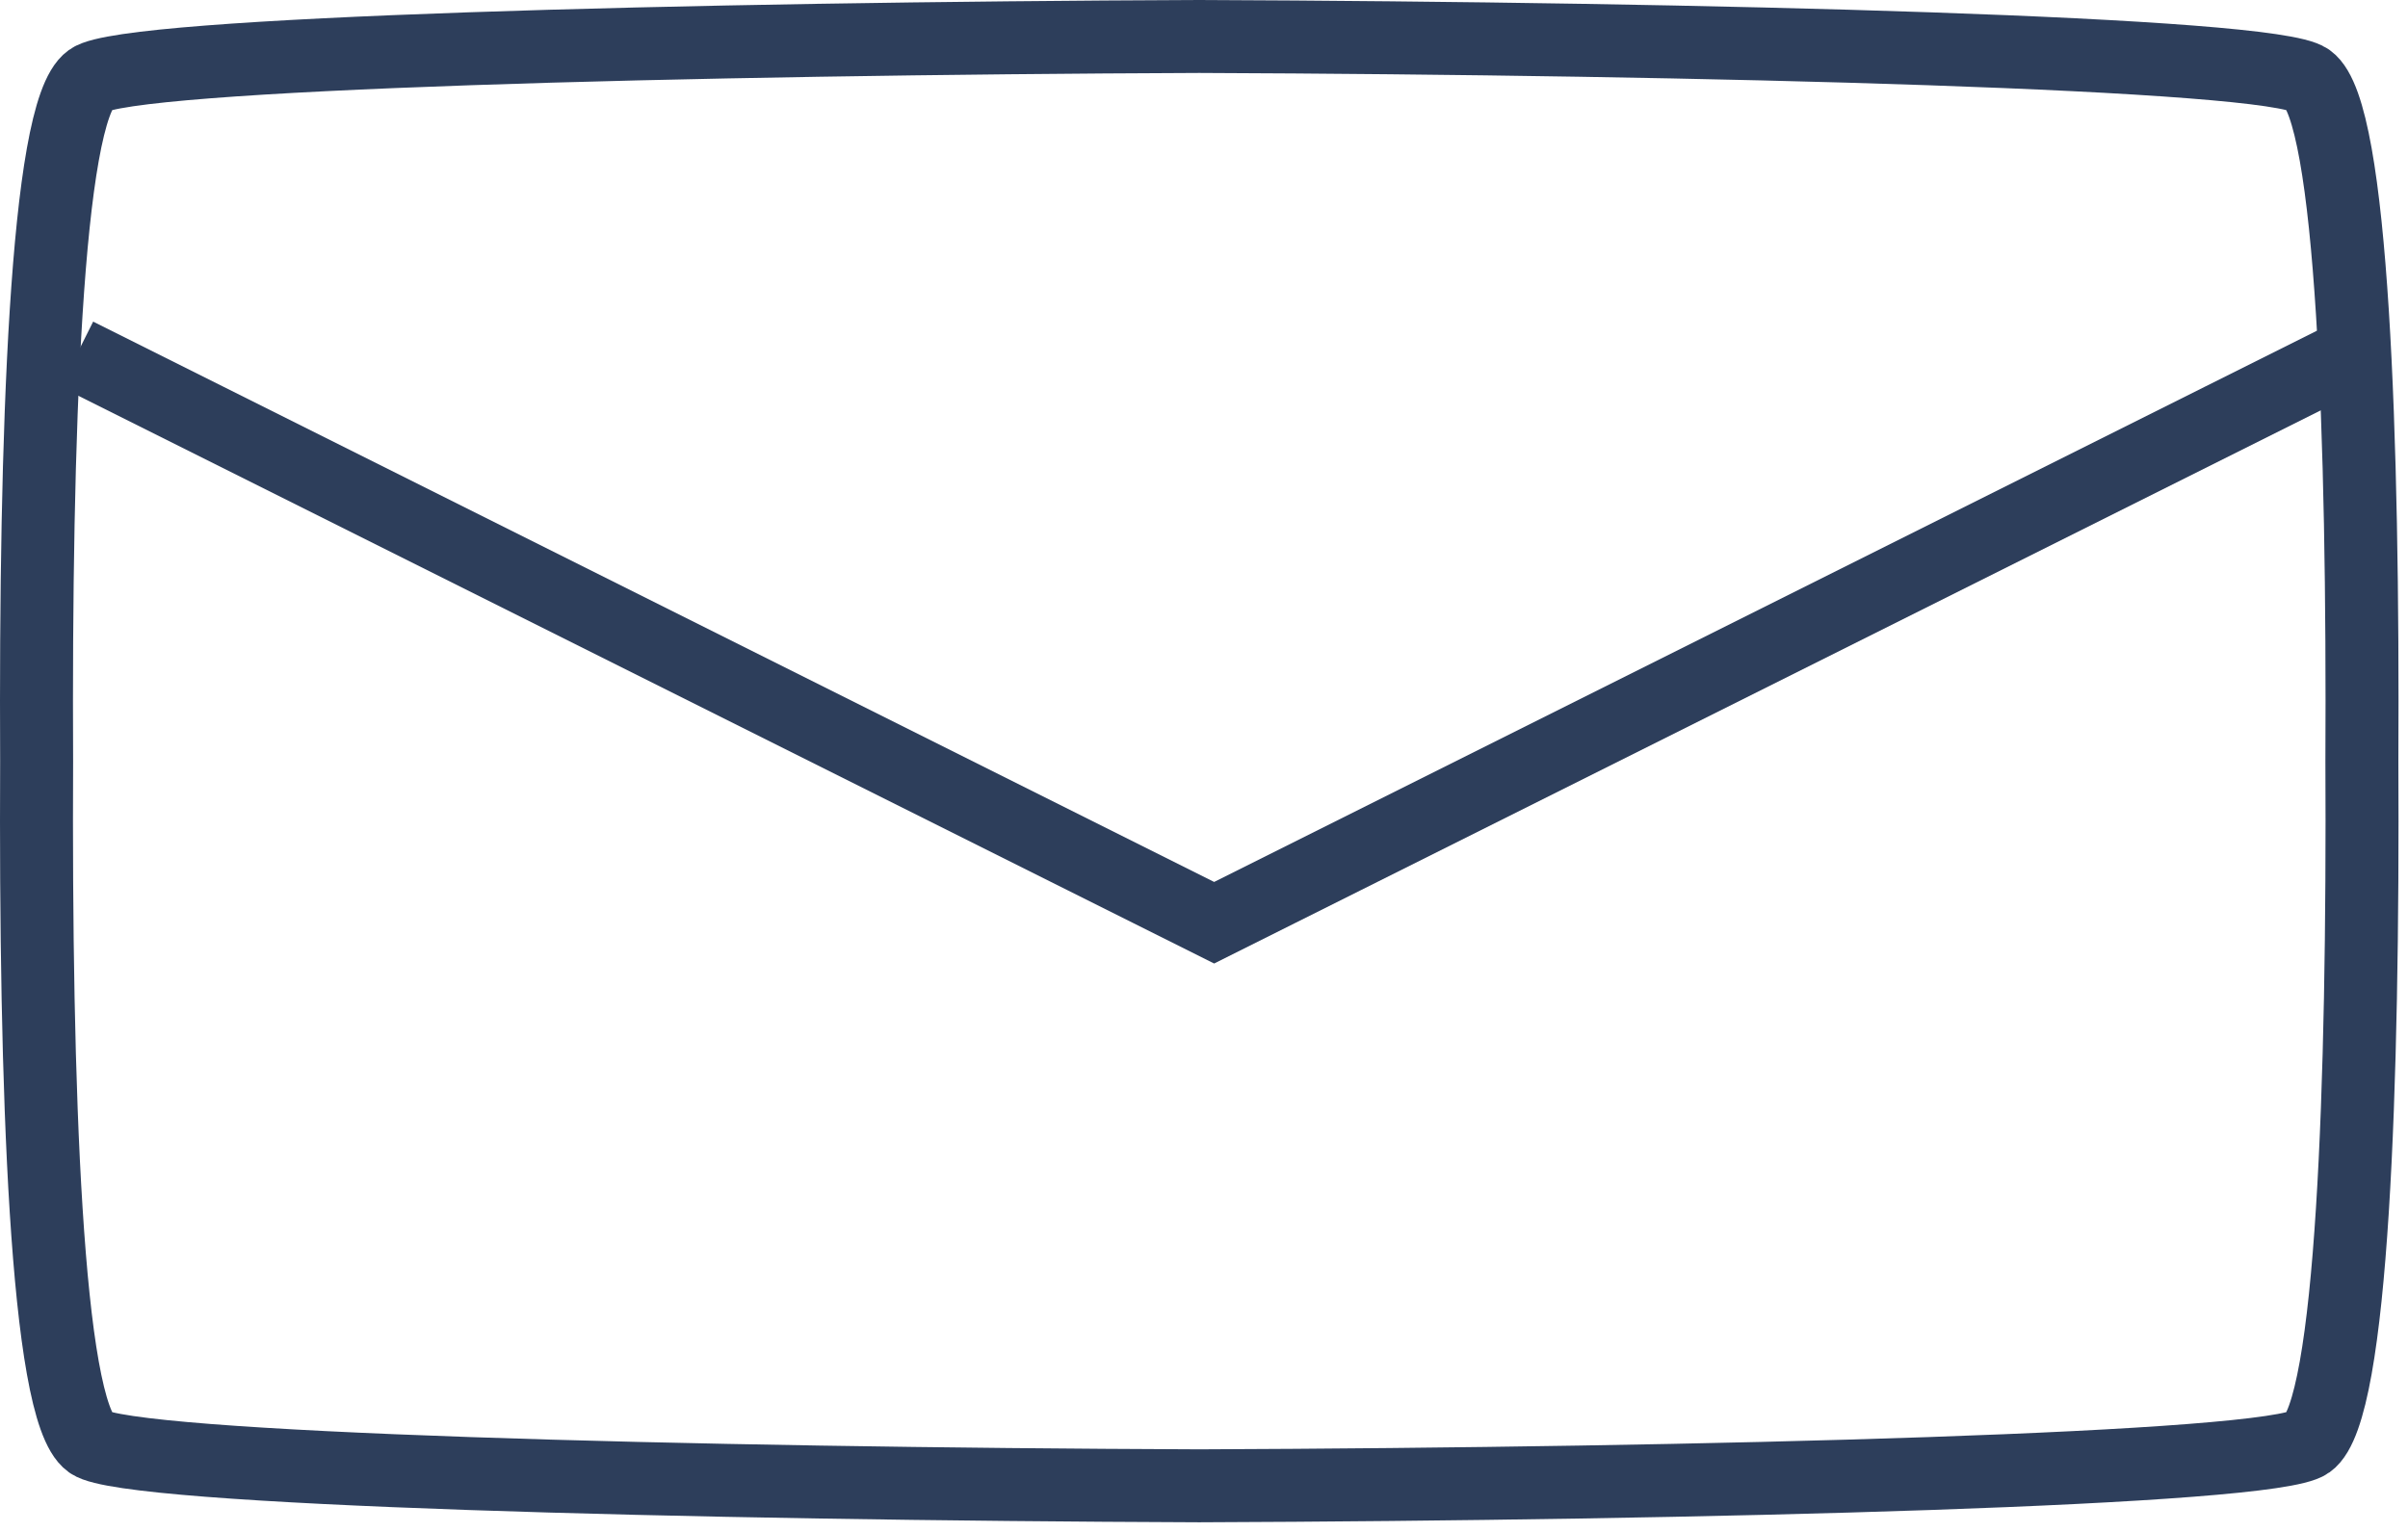 <?xml version="1.0" encoding="UTF-8"?>
<svg width="33px" height="21px" viewBox="0 0 33 21" version="1.1" xmlns="http://www.w3.org/2000/svg" xmlns:xlink="http://www.w3.org/1999/xlink">
    <!-- Generator: Sketch 52.6 (67491) - http://www.bohemiancoding.com/sketch -->
    <title>icon</title>
    <desc>Created with Sketch.</desc>
    <g id="Screens-Web" stroke="none" stroke-width="1" fill="none" fill-rule="evenodd">
        <g id="3-Locales-y-Ayuda-Desktop" transform="translate(-120, -1531)" stroke="#2D3E5B">
            <g id="CONTENT">
                <g id="Locales-y-Ayuda" transform="translate(79, 160)">
                    <g id="Contact" transform="translate(1, 1050)">
                        <g id="Plans">
                            <g id="1">
                                <g id="Title">
                                    <g id="Options" transform="translate(40, 90)">
                                        <g id="C" transform="translate(0, 231)">
                                            <g id="Title">
                                                <g id="icon">
                                                    <path d="M0.502,10.434 C0.481,14.828 0.627,19.341 1.235,19.776 C1.748,20.143 9.515,20.342 16.435,20.368 C23.355,20.342 31.122,20.143 31.635,19.776 C32.243,19.341 32.39,14.828 32.368,10.434 C32.39,6.04 32.243,1.527 31.635,1.092 C31.122,0.725 23.355,0.527 16.435,0.5 C9.515,0.527 1.748,0.725 1.235,1.092 C0.627,1.527 0.481,6.04 0.502,10.434 Z" id="Stroke-1"></path>
                                                    <polyline id="Stroke-3" points="32.225 4.856 16.639 12.649 1.053 4.856"></polyline>
                                                </g>
                                            </g>
                                        </g>
                                    </g>
                                </g>
                            </g>
                        </g>
                    </g>
                </g>
            </g>
        </g>
    </g>
</svg>